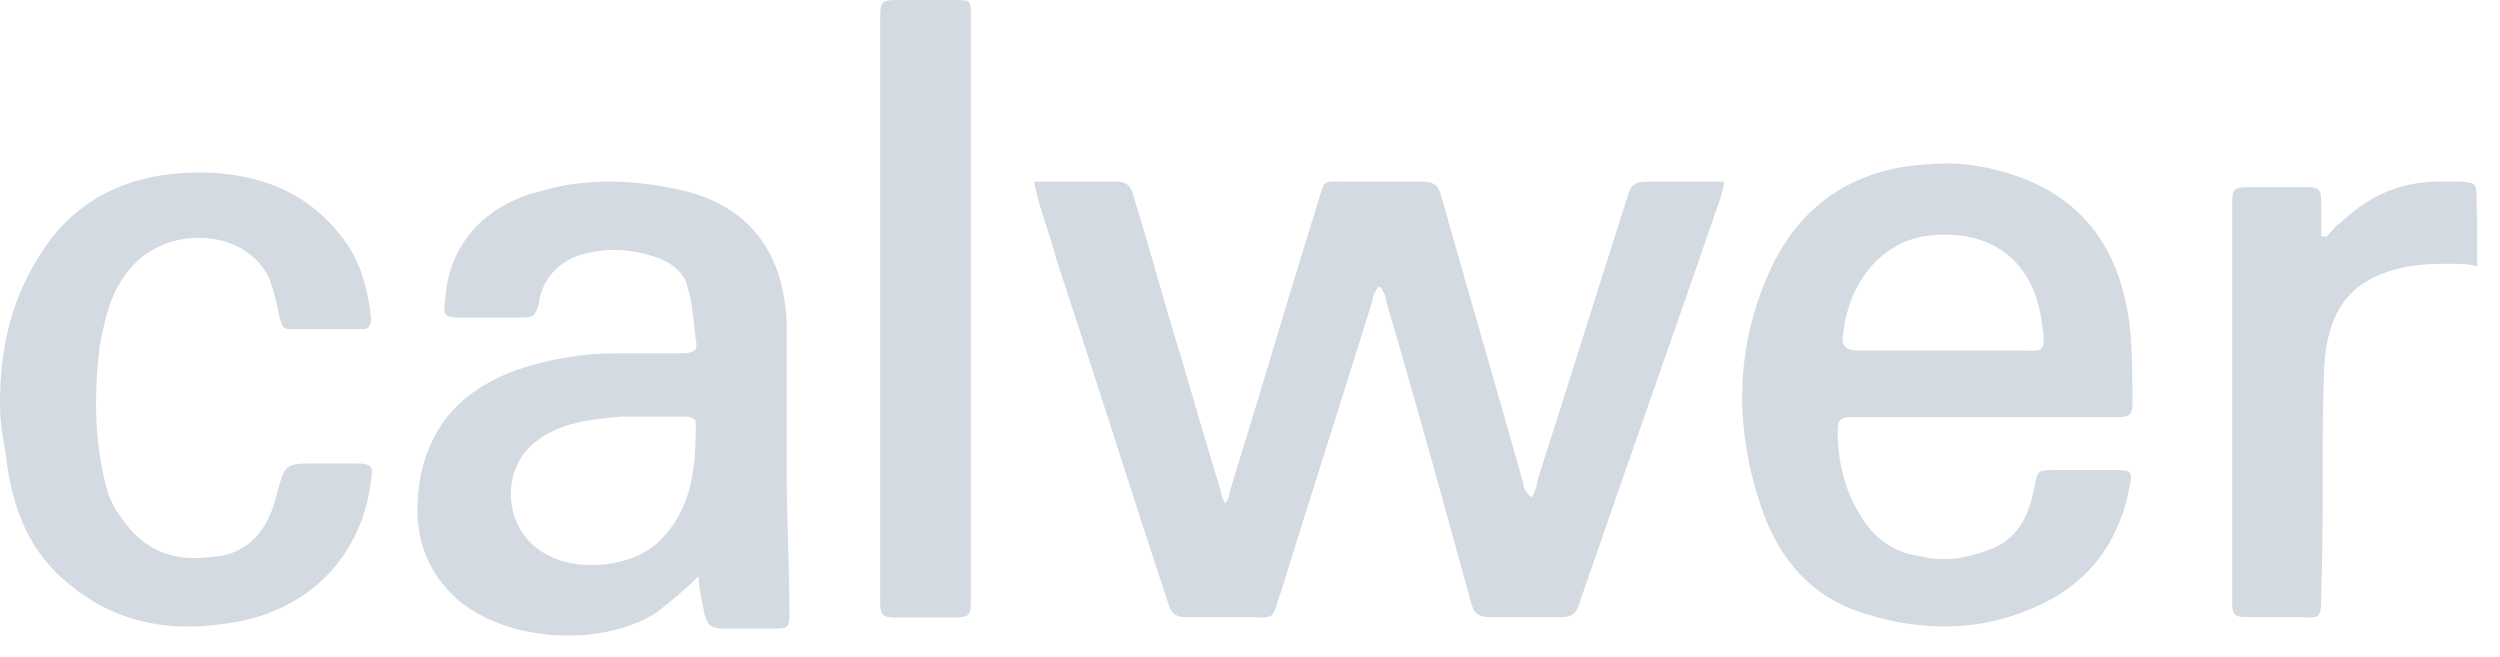 <?xml version="1.0" encoding="utf-8" ?>
<svg xmlns="http://www.w3.org/2000/svg" xmlns:xlink="http://www.w3.org/1999/xlink" width="118" height="31">
	<path fill="#D3DAE1" transform="translate(48.825 8.571)" d="M8.948 15.319C9.078 15.057 9.207 14.927 9.207 14.665C10.634 10.083 11.931 5.633 13.357 1.051C13.746 -0.127 13.487 0.004 14.784 0.004C15.951 0.004 17.118 0.004 18.285 0.004C18.804 0.004 19.063 0.135 19.193 0.659C20.49 5.24 21.786 9.691 23.083 14.272C23.083 14.534 23.213 14.665 23.472 14.927C23.602 14.665 23.732 14.403 23.732 14.141C25.158 9.691 26.585 5.109 28.011 0.659C28.141 0.135 28.4 0.004 28.919 0.004C30.086 0.004 31.253 0.004 32.55 0.004C32.55 0.266 32.42 0.528 32.42 0.659C30.216 7.073 27.881 13.618 25.677 20.031C25.547 20.424 25.288 20.555 24.899 20.555C23.732 20.555 22.694 20.555 21.527 20.555C21.008 20.555 20.749 20.424 20.619 19.901C19.323 15.188 18.026 10.476 16.599 5.633C16.599 5.371 16.47 5.24 16.34 4.978L16.21 4.978C16.08 5.24 15.951 5.371 15.951 5.633C14.524 10.214 13.098 14.665 11.671 19.246C11.153 20.817 11.412 20.555 9.985 20.555C9.078 20.555 8.04 20.555 7.132 20.555C6.743 20.555 6.484 20.424 6.354 20.031C4.539 14.534 2.853 9.167 1.037 3.669C0.778 2.622 0.389 1.706 0.13 0.659C0.13 0.528 0 0.266 0 0.004L3.89 0.004C4.279 0.004 4.539 0.135 4.669 0.659C5.447 3.146 6.095 5.633 6.873 8.12C7.522 10.345 8.17 12.57 8.818 14.665C8.818 14.927 8.948 15.057 9.078 15.319C8.818 15.319 8.818 15.319 8.948 15.319L8.948 15.319Z"/>
	<path fill="#D3DAE1" transform="translate(19.701 8.571)" d="M13.27 18.631C12.62 19.28 11.97 19.8 11.32 20.32C8.719 22.009 4.169 21.749 1.829 19.67C0.139 18.111 -0.251 16.162 0.139 13.953C0.659 11.354 2.219 9.795 4.689 8.886C6.249 8.366 7.809 8.106 9.369 8.106C10.41 8.106 11.45 8.106 12.49 8.106C13.01 8.106 13.27 7.976 13.14 7.456C13.01 6.547 13.01 5.767 12.75 4.988C12.62 4.338 12.1 3.948 11.58 3.688C10.28 3.168 8.849 3.039 7.419 3.558C6.509 3.948 5.859 4.728 5.729 5.767C5.599 6.287 5.469 6.417 4.949 6.417C3.909 6.417 2.999 6.417 1.959 6.417C1.309 6.417 1.179 6.287 1.309 5.637C1.439 3.039 3.129 1.09 5.859 0.44C8.069 -0.21 10.41 -0.08 12.62 0.44C15.74 1.219 17.3 3.428 17.43 6.677C17.43 9.016 17.43 11.354 17.43 13.693C17.43 15.902 17.56 18.111 17.56 20.32C17.56 20.969 17.56 21.099 16.91 21.099C16.13 21.099 15.22 21.099 14.44 21.099C13.92 21.099 13.66 20.969 13.53 20.32C13.4 19.54 13.27 19.15 13.27 18.631ZM10.93 11.094C10.54 11.094 10.019 11.094 9.629 11.094C8.199 11.224 6.769 11.354 5.599 12.264C3.909 13.563 4.039 16.292 5.859 17.461C7.419 18.501 10.15 18.241 11.45 16.942C13.01 15.382 13.14 13.433 13.14 11.354C13.14 11.224 12.88 11.094 12.75 11.094C12.1 11.094 11.58 11.094 10.93 11.094Z"/>
	<path fill="#D3DAE1" transform="translate(82.232 7.714)" d="M11.526 11.977C9.446 11.977 7.366 11.977 5.156 11.977C4.636 11.977 4.506 12.108 4.506 12.633C4.506 14.208 4.896 15.652 5.806 16.965C6.456 17.883 7.366 18.408 8.406 18.54C9.446 18.802 10.486 18.671 11.526 18.277C12.826 17.883 13.476 16.833 13.736 15.521C13.996 14.471 13.736 14.471 15.036 14.471C15.946 14.471 16.726 14.471 17.636 14.471C18.416 14.471 18.416 14.602 18.286 15.258C17.766 18.015 16.206 19.983 13.606 21.033C11.136 22.083 8.536 22.083 5.936 21.296C3.596 20.64 2.035 19.065 1.125 16.833C-0.435 12.765 -0.435 8.565 1.515 4.627C3.076 1.608 5.676 0.165 8.926 0.033C10.356 -0.098 11.786 0.165 13.216 0.69C16.336 1.871 17.896 4.365 18.286 7.646C18.416 8.827 18.416 10.14 18.416 11.321C18.416 11.846 18.286 11.977 17.766 11.977C15.816 11.977 13.606 11.977 11.526 11.977L11.526 11.977ZM9.316 8.827C10.486 8.827 11.656 8.827 12.826 8.827C14.256 8.827 14.386 9.09 14.126 7.383C13.606 3.971 11.006 3.052 8.536 3.446C6.456 3.84 5.026 5.677 4.766 8.04C4.636 8.565 4.896 8.827 5.416 8.827C6.586 8.827 8.016 8.827 9.316 8.827Z"/>
	<path fill="#D3DAE1" transform="translate(0 8.143)" d="M0 10.886C0 8.297 0.523 5.966 1.961 3.765C3.79 0.917 6.666 -0.119 9.934 0.011C12.678 0.14 14.9 1.176 16.469 3.506C17.122 4.542 17.384 5.708 17.514 6.873C17.514 7.261 17.384 7.391 17.122 7.391C15.946 7.391 14.9 7.391 13.724 7.391C13.332 7.391 13.332 7.261 13.201 6.873C13.07 6.225 12.94 5.578 12.678 4.931C11.502 2.6 7.842 2.471 6.143 4.542C5.228 5.578 4.967 6.873 4.705 8.167C4.444 10.369 4.444 12.57 4.967 14.641C5.097 15.289 5.359 15.806 5.751 16.324C6.797 17.878 8.234 18.396 10.064 18.137C11.763 18.007 12.678 16.842 13.07 15.159C13.463 13.735 13.463 13.735 14.9 13.735C15.554 13.735 16.207 13.735 16.861 13.735C17.514 13.735 17.645 13.864 17.514 14.512C17.122 17.878 14.9 20.338 11.633 21.115C8.626 21.762 5.751 21.503 3.268 19.432C1.307 17.878 0.523 15.677 0.261 13.217C0.131 12.57 0 11.793 0 10.886L0 10.886Z"/>
	<path fill="#D3DAE1" transform="translate(41.544 0)" d="M4.283 14.441C4.283 18.995 4.283 23.548 4.283 28.102C4.283 29.143 4.283 29.143 3.212 29.143C2.409 29.143 1.472 29.143 0.669 29.143C0.134 29.143 0 29.013 0 28.492L0 1.041C0 0 0 0 1.071 0C1.874 0 2.677 0 3.48 0C4.283 0 4.283 0 4.283 0.781C4.283 5.204 4.283 9.888 4.283 14.441Z"/>
	<path fill="#D3DAE1" transform="translate(105.359 8.571)" d="M4.468 2.587C4.731 2.329 4.862 2.07 5.125 1.941C6.439 0.648 8.016 0.002 9.724 0.002C11.958 0.002 11.432 -0.127 11.564 1.682C11.564 2.458 11.564 3.234 11.564 4.009C11.17 3.88 10.775 3.88 10.513 3.88C9.724 3.88 9.067 3.88 8.279 4.009C5.651 4.526 4.468 5.948 4.336 8.921C4.205 12.412 4.336 15.772 4.205 19.263C4.205 20.814 4.205 20.555 2.891 20.555C2.103 20.555 1.445 20.555 0.657 20.555C0.131 20.555 0 20.426 0 19.909L0 1.295C0 0.261 0 0.261 1.051 0.261C1.708 0.261 2.497 0.261 3.154 0.261C4.205 0.261 4.205 0.261 4.205 1.295C4.205 1.682 4.205 2.07 4.205 2.587C4.336 2.587 4.336 2.587 4.468 2.587Z"/>
</svg>
